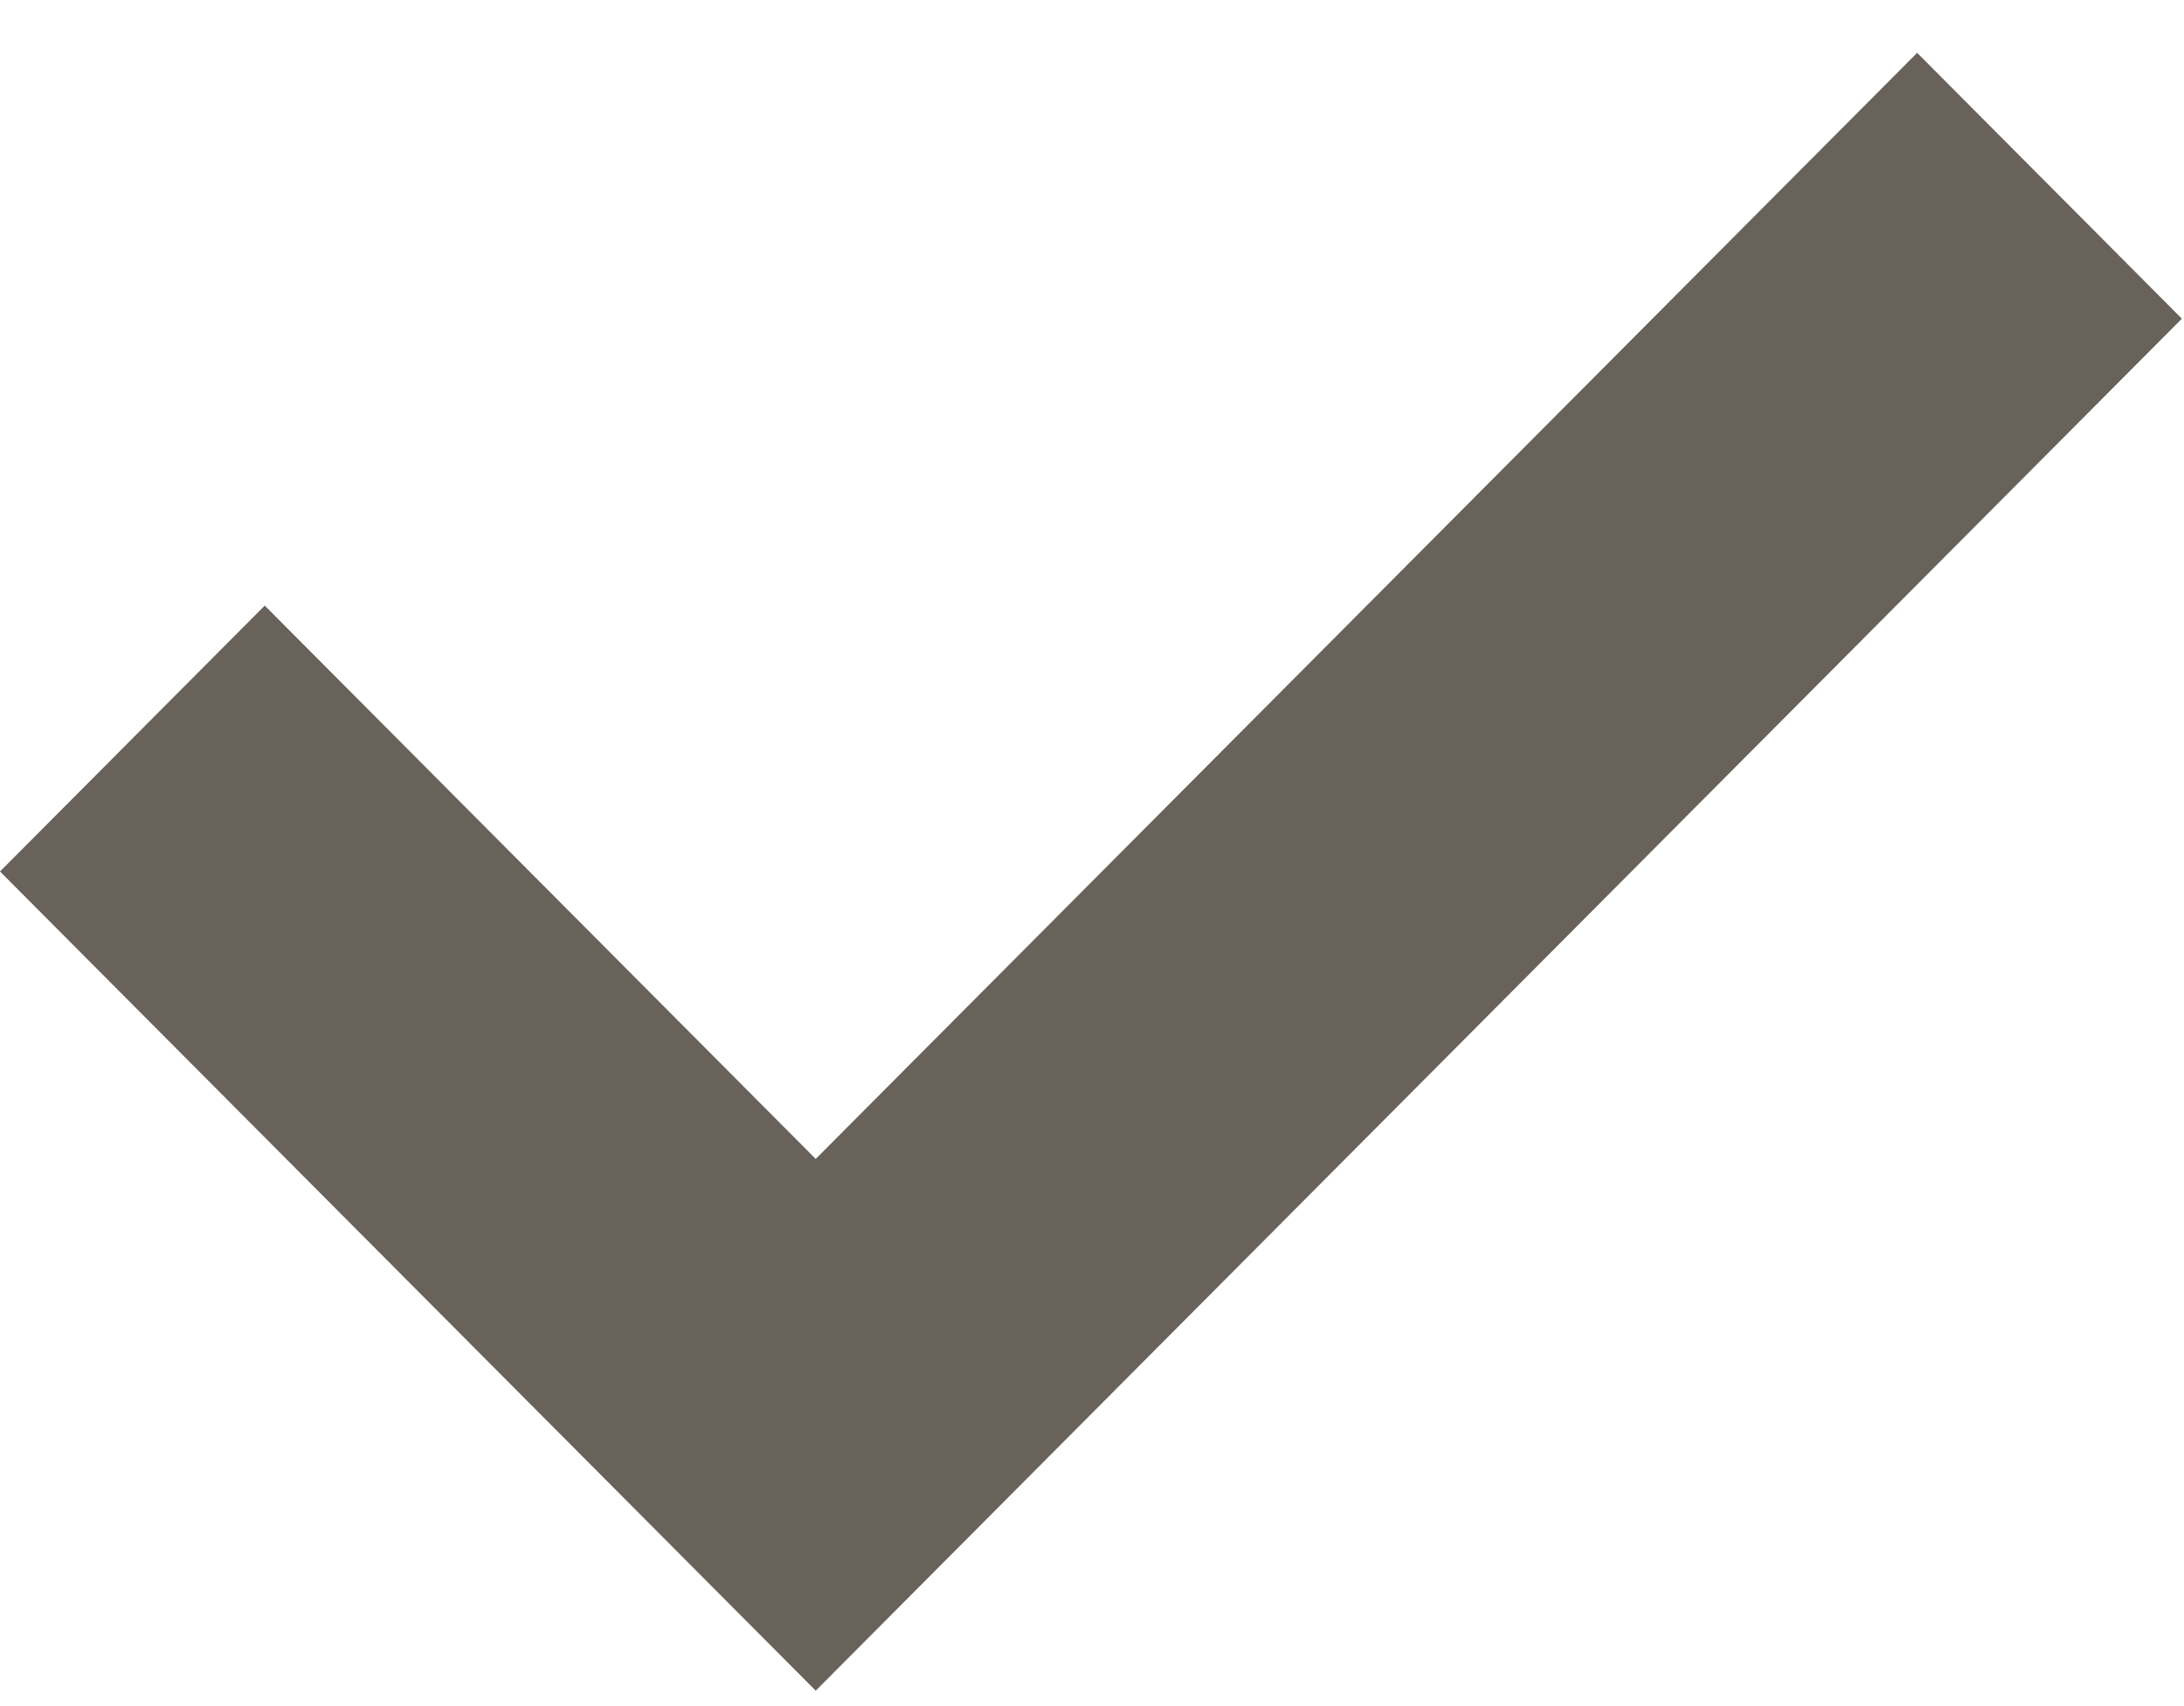 <svg width="32" height="25" viewBox="0 0 32 25" fill="none" xmlns="http://www.w3.org/2000/svg">
<path d="M31.969 4.67L28.09 0.774L11.952 16.982L3.879 8.874L0 12.77L11.952 24.774L31.969 4.67Z" fill="#68625B"/>
</svg>
